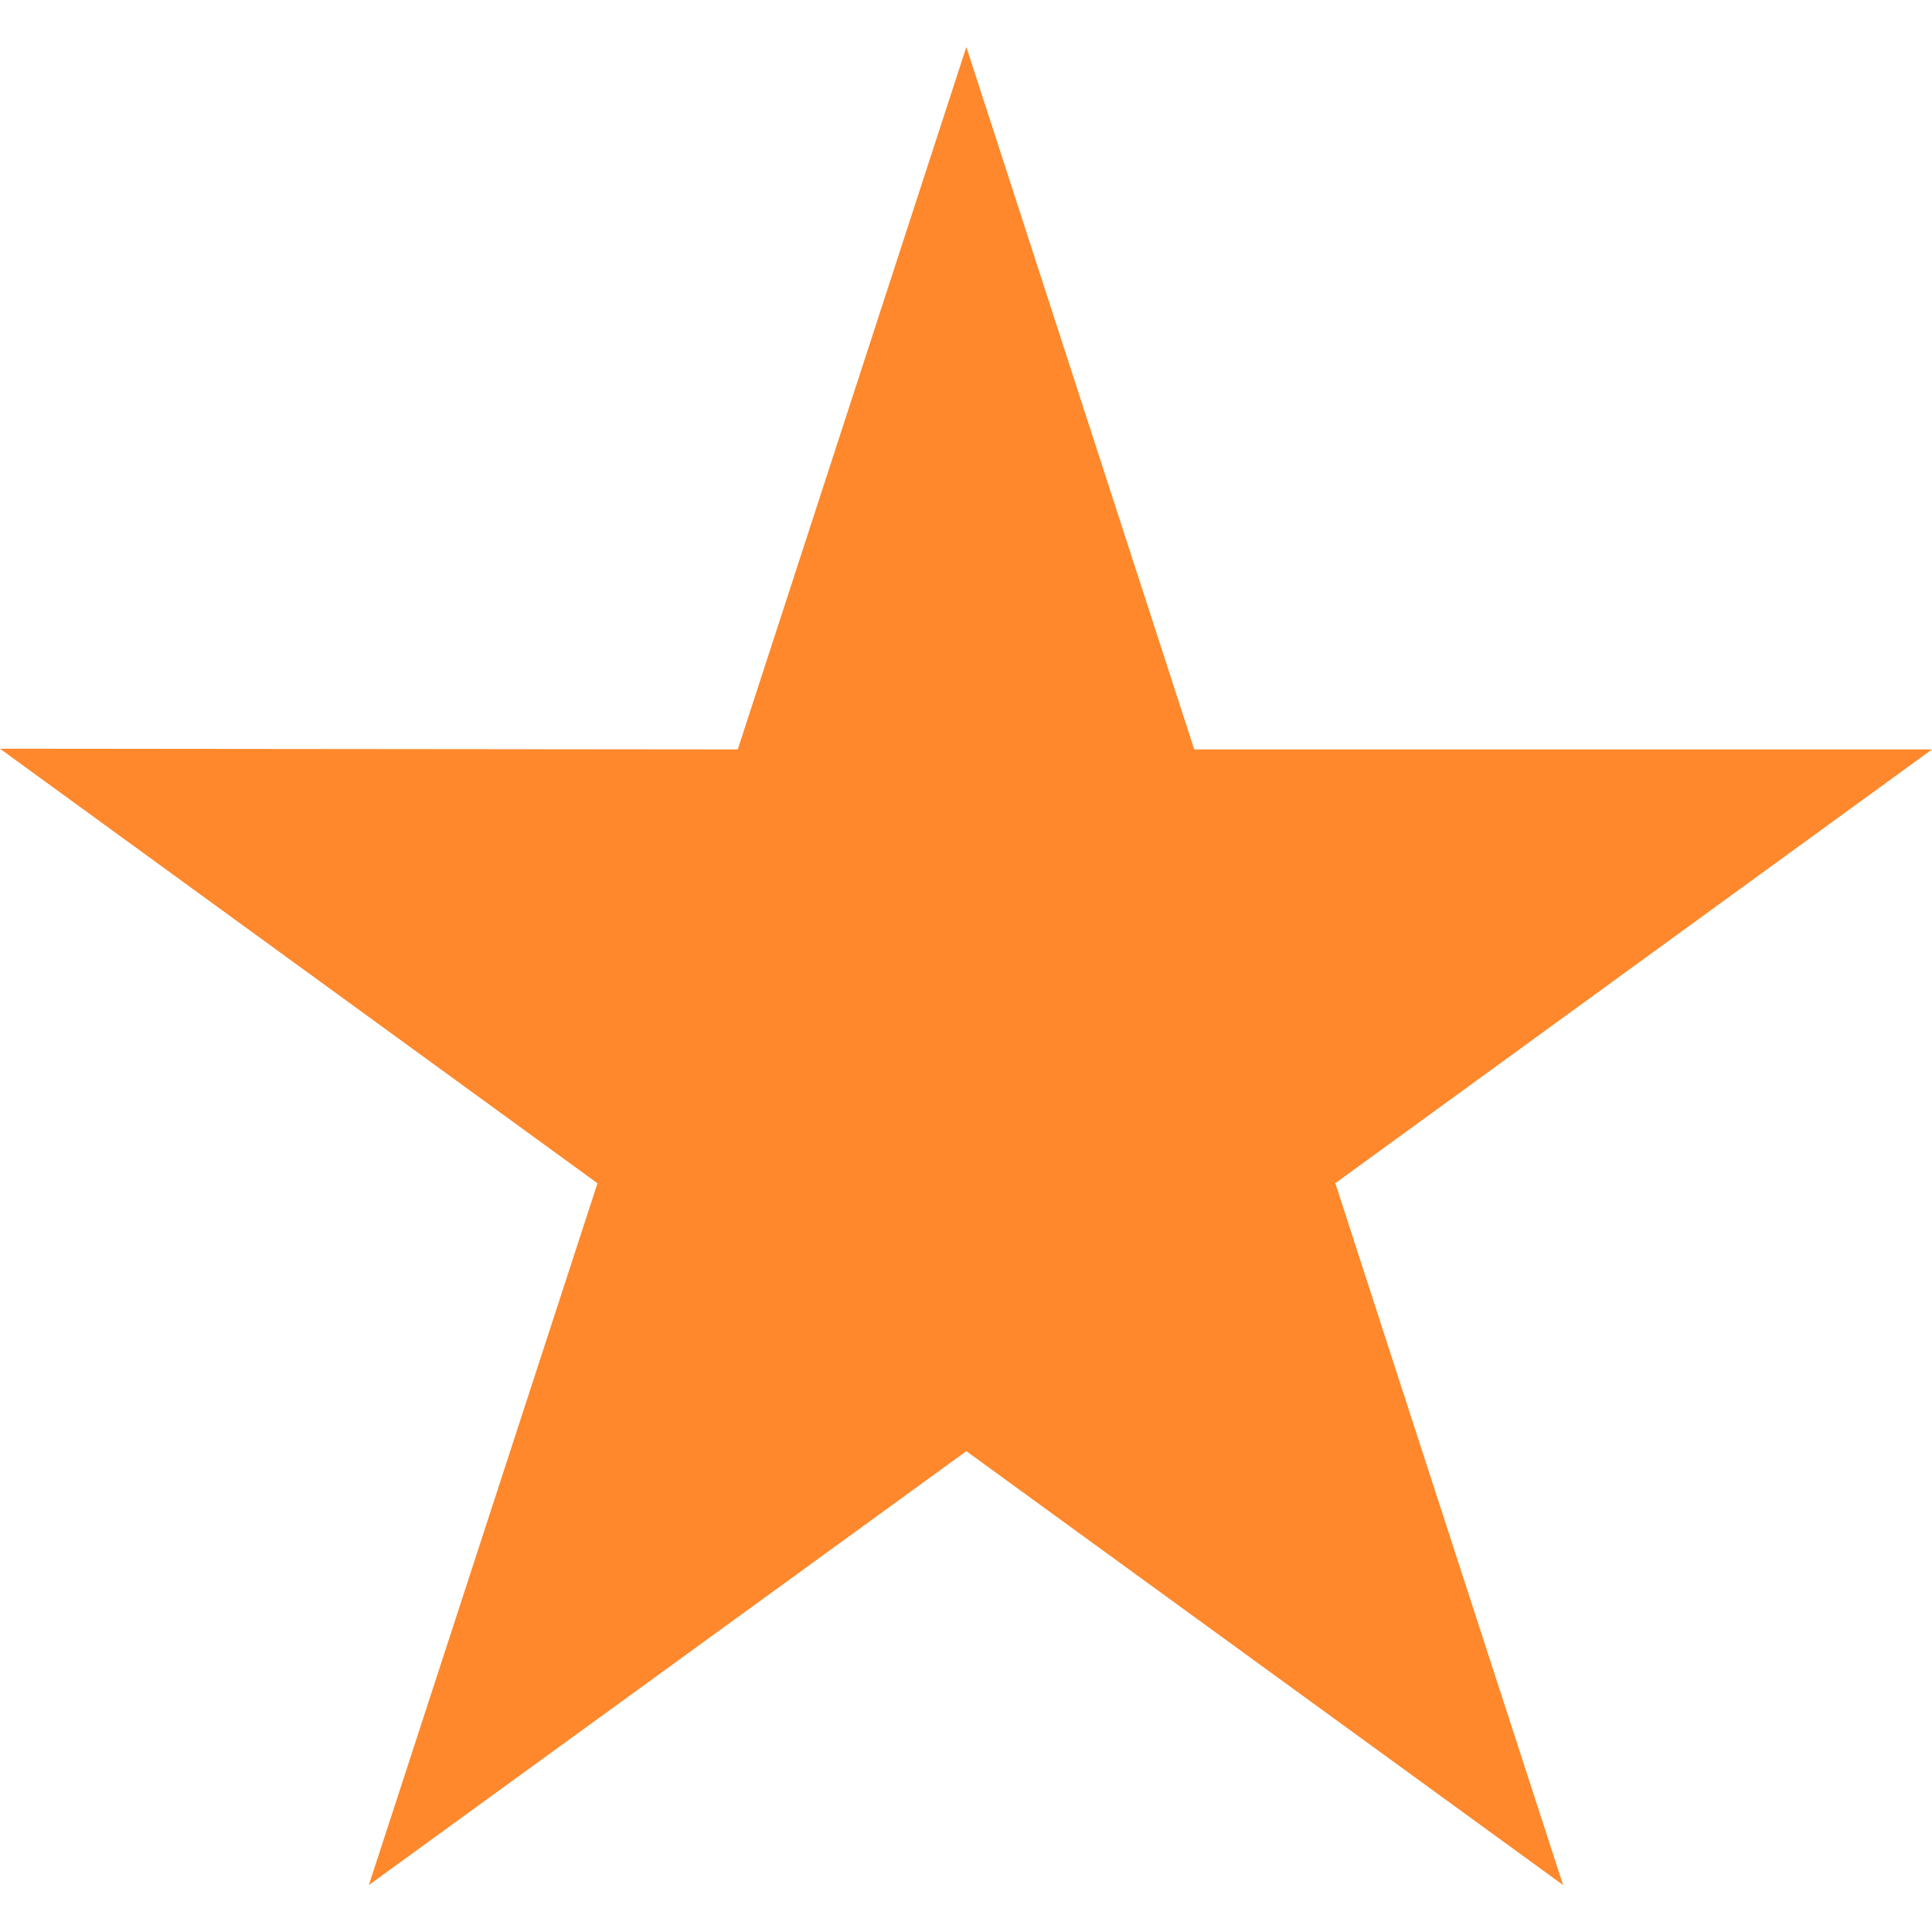 <svg viewBox="0 0 799.89 761" xmlns="http://www.w3.org/2000/svg" width="18" height="18"><path d="M799.89 290.83H494.44L400.09 0l-94.64 290.83L0 290.54l247.37 179.92L152.72 761l247.37-179.63L647.16 761l-94.35-290.54z" fill="#fe882b"/><path d="M574.04 536.24l-21.23-65.78-152.72 110.91z" fill="#fe882b"/></svg>